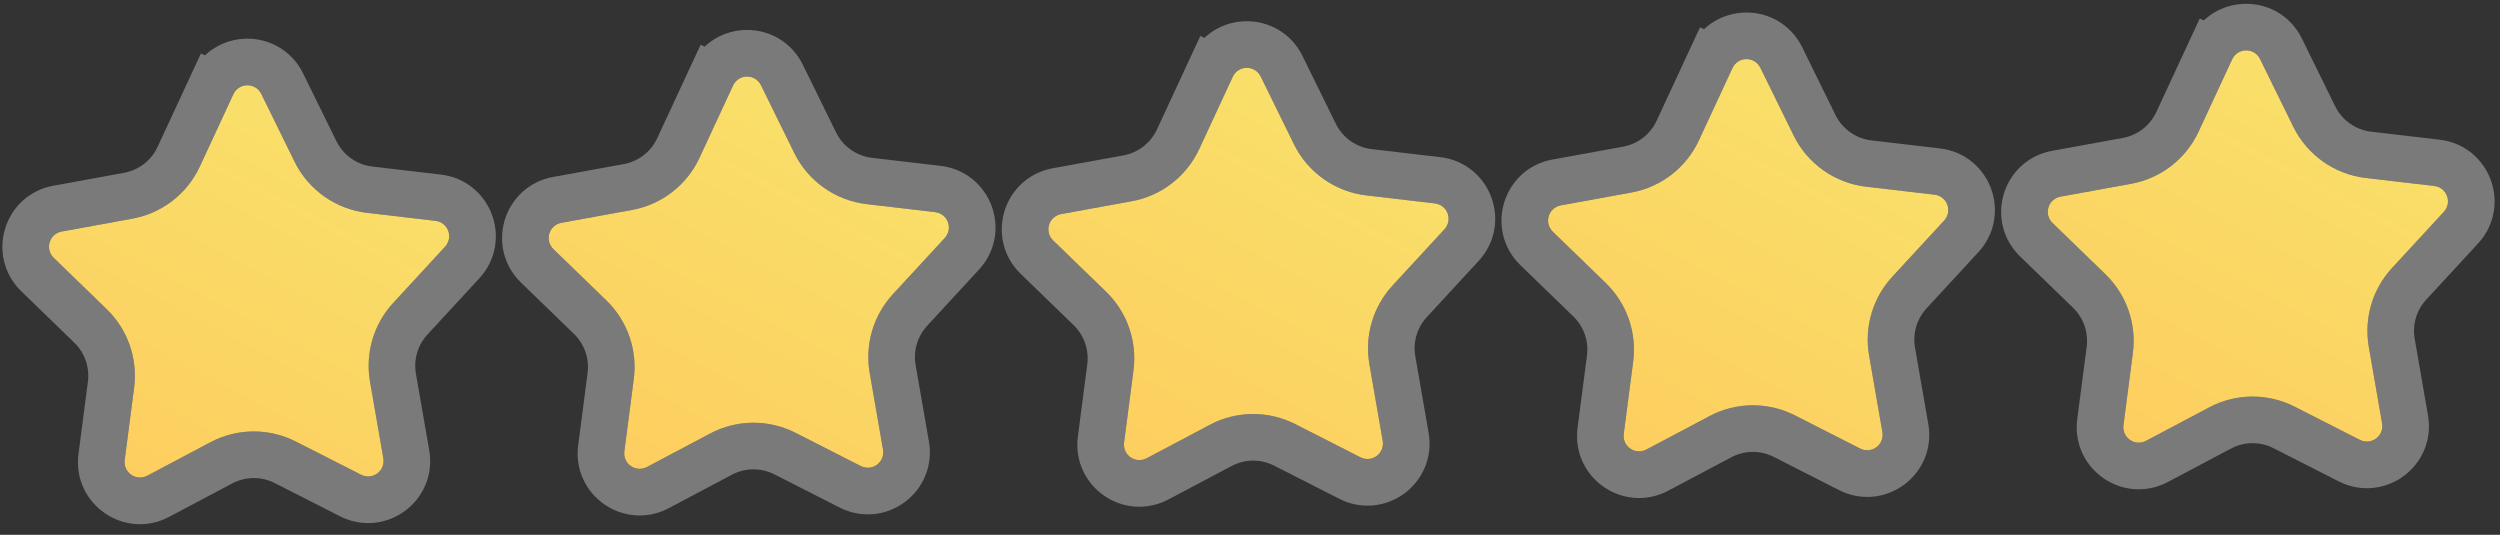 <svg width="201" height="43" viewBox="0 0 201 43" fill="none" xmlns="http://www.w3.org/2000/svg">
<rect x="0" y="0" width="201" height="43" fill="#333333" stroke="none"/>
<path d="M18.765 7.574C19.205 6.628 20.546 6.613 21.006 7.55L23.683 12.999C24.799 15.27 26.992 16.82 29.506 17.113L35.018 17.758C36.026 17.876 36.475 19.087 35.786 19.833L31.614 24.355C30.041 26.06 29.352 28.399 29.749 30.684L30.821 36.85C30.996 37.858 29.946 38.634 29.034 38.17L23.786 35.5C21.625 34.4 19.063 34.421 16.92 35.556L11.837 38.248C10.947 38.72 9.894 37.99 10.025 36.99L10.783 31.171C11.087 28.836 10.27 26.495 8.579 24.857L4.318 20.729C3.593 20.026 3.966 18.796 4.96 18.615L10.642 17.581C13.023 17.148 15.046 15.584 16.066 13.389L18.765 7.574Z" fill="url(#paint0_linear_20536_24783)"/>
<path d="M22.687 6.724L22.687 6.724C21.532 4.373 18.169 4.41 17.066 6.786L18.765 7.574L17.066 6.786L14.367 12.6C13.603 14.243 12.089 15.414 10.306 15.738L4.625 16.773C2.131 17.226 1.194 20.31 3.015 22.074L7.275 26.202C8.541 27.429 9.153 29.181 8.925 30.929L8.167 36.749C7.84 39.256 10.48 41.087 12.714 39.904L17.796 37.212C19.401 36.362 21.319 36.346 22.937 37.169L28.185 39.839C30.471 41.003 33.106 39.058 32.666 36.53L31.595 30.363C31.297 28.653 31.813 26.901 32.991 25.626L37.163 21.104C38.89 19.233 37.764 16.193 35.235 15.897L29.723 15.253C27.841 15.033 26.2 13.873 25.365 12.173L22.687 6.724Z" stroke="white" stroke-opacity="0.35" stroke-width="3.746"/>
<path d="M58.94 6.873C59.379 5.926 60.72 5.912 61.181 6.849L63.858 12.298C64.974 14.569 67.167 16.119 69.68 16.412L75.192 17.057C76.201 17.174 76.649 18.386 75.961 19.132L71.788 23.654C70.216 25.358 69.526 27.698 69.924 29.983L70.995 36.149C71.171 37.157 70.12 37.932 69.209 37.469L63.961 34.798C61.799 33.699 59.237 33.72 57.094 34.855L52.012 37.547C51.121 38.019 50.069 37.289 50.199 36.289L50.957 30.469C51.261 28.135 50.444 25.794 48.753 24.156L44.493 20.028C43.767 19.325 44.141 18.095 45.135 17.914L50.816 16.88C53.198 16.447 55.221 14.883 56.24 12.687L58.94 6.873Z" fill="url(#paint1_linear_20536_24783)"/>
<path d="M62.862 6.023L62.862 6.023C61.707 3.672 58.343 3.709 57.241 6.084L58.94 6.873L57.241 6.084L54.541 11.899C53.778 13.542 52.264 14.713 50.481 15.037L44.799 16.071C42.305 16.525 41.369 19.609 43.19 21.373L47.45 25.501C48.716 26.727 49.327 28.48 49.1 30.227L48.342 36.047C48.015 38.555 50.654 40.386 52.889 39.203L57.971 36.51C59.575 35.66 61.493 35.645 63.111 36.468L68.359 39.138C70.646 40.302 73.28 38.356 72.841 35.828L71.769 29.662C71.472 27.952 71.988 26.2 73.165 24.924L77.338 20.402C79.064 18.531 77.939 15.492 75.41 15.196L69.898 14.552C68.016 14.332 66.375 13.172 65.539 11.472L62.862 6.023Z" stroke="white" stroke-opacity="0.35" stroke-width="3.746"/>
<path d="M99.115 6.172C99.555 5.225 100.896 5.21 101.356 6.147L104.033 11.596C105.149 13.868 107.342 15.417 109.856 15.711L115.368 16.355C116.376 16.473 116.825 17.685 116.136 18.431L111.964 22.953C110.391 24.657 109.702 26.997 110.099 29.282L111.171 35.448C111.346 36.456 110.296 37.231 109.384 36.767L104.136 34.097C101.975 32.997 99.413 33.019 97.27 34.154L92.187 36.846C91.297 37.318 90.245 36.588 90.375 35.588L91.133 29.768C91.437 27.434 90.62 25.093 88.929 23.455L84.668 19.327C83.943 18.623 84.316 17.394 85.31 17.213L90.992 16.179C93.374 15.745 95.396 14.182 96.416 11.986L99.115 6.172Z" fill="url(#paint2_linear_20536_24783)"/>
<path d="M103.037 5.321L103.037 5.321C101.882 2.971 98.519 3.008 97.416 5.383L99.115 6.172L97.416 5.383L94.717 11.197C93.954 12.841 92.439 14.012 90.656 14.336L84.975 15.37C82.481 15.824 81.544 18.908 83.365 20.672L87.626 24.8C88.891 26.026 89.503 27.779 89.275 29.526L88.517 35.346C88.191 37.854 90.83 39.685 93.064 38.501L98.147 35.809C99.751 34.959 101.669 34.944 103.287 35.767L108.535 38.437C110.822 39.601 113.456 37.655 113.016 35.127L111.945 28.961C111.647 27.25 112.163 25.499 113.341 24.223L117.513 19.701C119.24 17.83 118.114 14.79 115.585 14.495L110.073 13.851C108.192 13.631 106.55 12.471 105.715 10.77L103.037 5.321Z" stroke="white" stroke-opacity="0.35" stroke-width="3.746"/>
<path d="M139.291 5.471C139.73 4.524 141.071 4.509 141.532 5.446L144.209 10.895C145.325 13.166 147.518 14.716 150.031 15.01L155.543 15.654C156.552 15.772 157 16.984 156.312 17.73L152.139 22.252C150.567 23.956 149.877 26.296 150.275 28.581L151.346 34.747C151.521 35.755 150.471 36.53 149.56 36.066L144.312 33.396C142.15 32.296 139.588 32.317 137.445 33.453L132.363 36.145C131.472 36.617 130.42 35.887 130.55 34.887L131.308 29.067C131.612 26.733 130.795 24.392 129.104 22.753L124.844 18.625C124.118 17.922 124.491 16.693 125.486 16.512L131.167 15.478C133.549 15.044 135.572 13.481 136.591 11.285L139.291 5.471Z" fill="url(#paint3_linear_20536_24783)"/>
<path d="M143.213 4.62L143.213 4.62C142.058 2.27 138.694 2.307 137.592 4.682L139.291 5.471L137.592 4.682L134.892 10.496C134.129 12.14 132.615 13.31 130.832 13.635L125.15 14.669C122.656 15.123 121.72 18.207 123.541 19.971L127.801 24.099C129.067 25.325 129.678 27.078 129.451 28.825L128.693 34.645C128.366 37.153 131.005 38.984 133.24 37.8L138.322 35.108C139.926 34.258 141.844 34.242 143.462 35.066L148.71 37.736C150.997 38.899 153.631 36.954 153.192 34.426L152.12 28.26C151.823 26.549 152.339 24.798 153.516 23.522L157.689 19C159.415 17.129 158.29 14.089 155.761 13.794L150.249 13.149C148.367 12.93 146.726 11.77 145.89 10.069L143.213 4.62Z" stroke="white" stroke-opacity="0.35" stroke-width="3.746"/>
<path d="M179.466 4.77C179.906 3.823 181.247 3.808 181.707 4.745L184.384 10.194C185.5 12.465 187.693 14.015 190.207 14.309L195.719 14.953C196.727 15.071 197.176 16.283 196.487 17.029L192.315 21.551C190.742 23.255 190.053 25.595 190.45 27.879L191.522 34.046C191.697 35.053 190.647 35.829 189.735 35.365L184.487 32.695C182.326 31.595 179.764 31.616 177.621 32.752L172.538 35.444C171.648 35.916 170.596 35.185 170.726 34.186L171.484 28.366C171.788 26.031 170.971 23.69 169.28 22.052L165.02 17.924C164.294 17.221 164.667 15.992 165.661 15.811L171.343 14.777C173.725 14.343 175.747 12.78 176.767 10.584L179.466 4.77Z" fill="url(#paint4_linear_20536_24783)"/>
<path d="M183.388 3.919L183.388 3.919C182.233 1.569 178.87 1.606 177.767 3.981L179.466 4.77L177.767 3.981L175.068 9.795C174.305 11.439 172.79 12.609 171.007 12.934L165.326 13.968C162.832 14.422 161.895 17.506 163.716 19.27L167.977 23.398C169.242 24.624 169.854 26.376 169.626 28.124L168.868 33.944C168.542 36.451 171.181 38.282 173.415 37.099L178.498 34.407C180.102 33.557 182.02 33.541 183.638 34.364L188.886 37.035C191.173 38.198 193.807 36.253 193.367 33.725L192.296 27.558C191.998 25.848 192.514 24.097 193.692 22.821L197.864 18.299C199.591 16.428 198.465 13.388 195.936 13.093L190.424 12.448C188.543 12.228 186.901 11.068 186.066 9.368L183.388 3.919Z" stroke="white" stroke-opacity="0.35" stroke-width="3.746"/>
<defs>
<linearGradient id="paint0_linear_20536_24783" x1="36.344" y1="-4.785" x2="6.656" y2="51.38" gradientUnits="userSpaceOnUse">
<stop stop-color="#F6E96F"/>
<stop offset="1" stop-color="#FFC75B"/>
</linearGradient>
<linearGradient id="paint1_linear_20536_24783" x1="76.519" y1="-5.486" x2="46.83" y2="50.679" gradientUnits="userSpaceOnUse">
<stop stop-color="#F6E96F"/>
<stop offset="1" stop-color="#FFC75B"/>
</linearGradient>
<linearGradient id="paint2_linear_20536_24783" x1="116.694" y1="-6.187" x2="87.006" y2="49.978" gradientUnits="userSpaceOnUse">
<stop stop-color="#F6E96F"/>
<stop offset="1" stop-color="#FFC75B"/>
</linearGradient>
<linearGradient id="paint3_linear_20536_24783" x1="156.87" y1="-6.888" x2="127.181" y2="49.276" gradientUnits="userSpaceOnUse">
<stop stop-color="#F6E96F"/>
<stop offset="1" stop-color="#FFC75B"/>
</linearGradient>
<linearGradient id="paint4_linear_20536_24783" x1="197.045" y1="-7.589" x2="167.357" y2="48.575" gradientUnits="userSpaceOnUse">
<stop stop-color="#F6E96F"/>
<stop offset="1" stop-color="#FFC75B"/>
</linearGradient>
</defs>
</svg>
